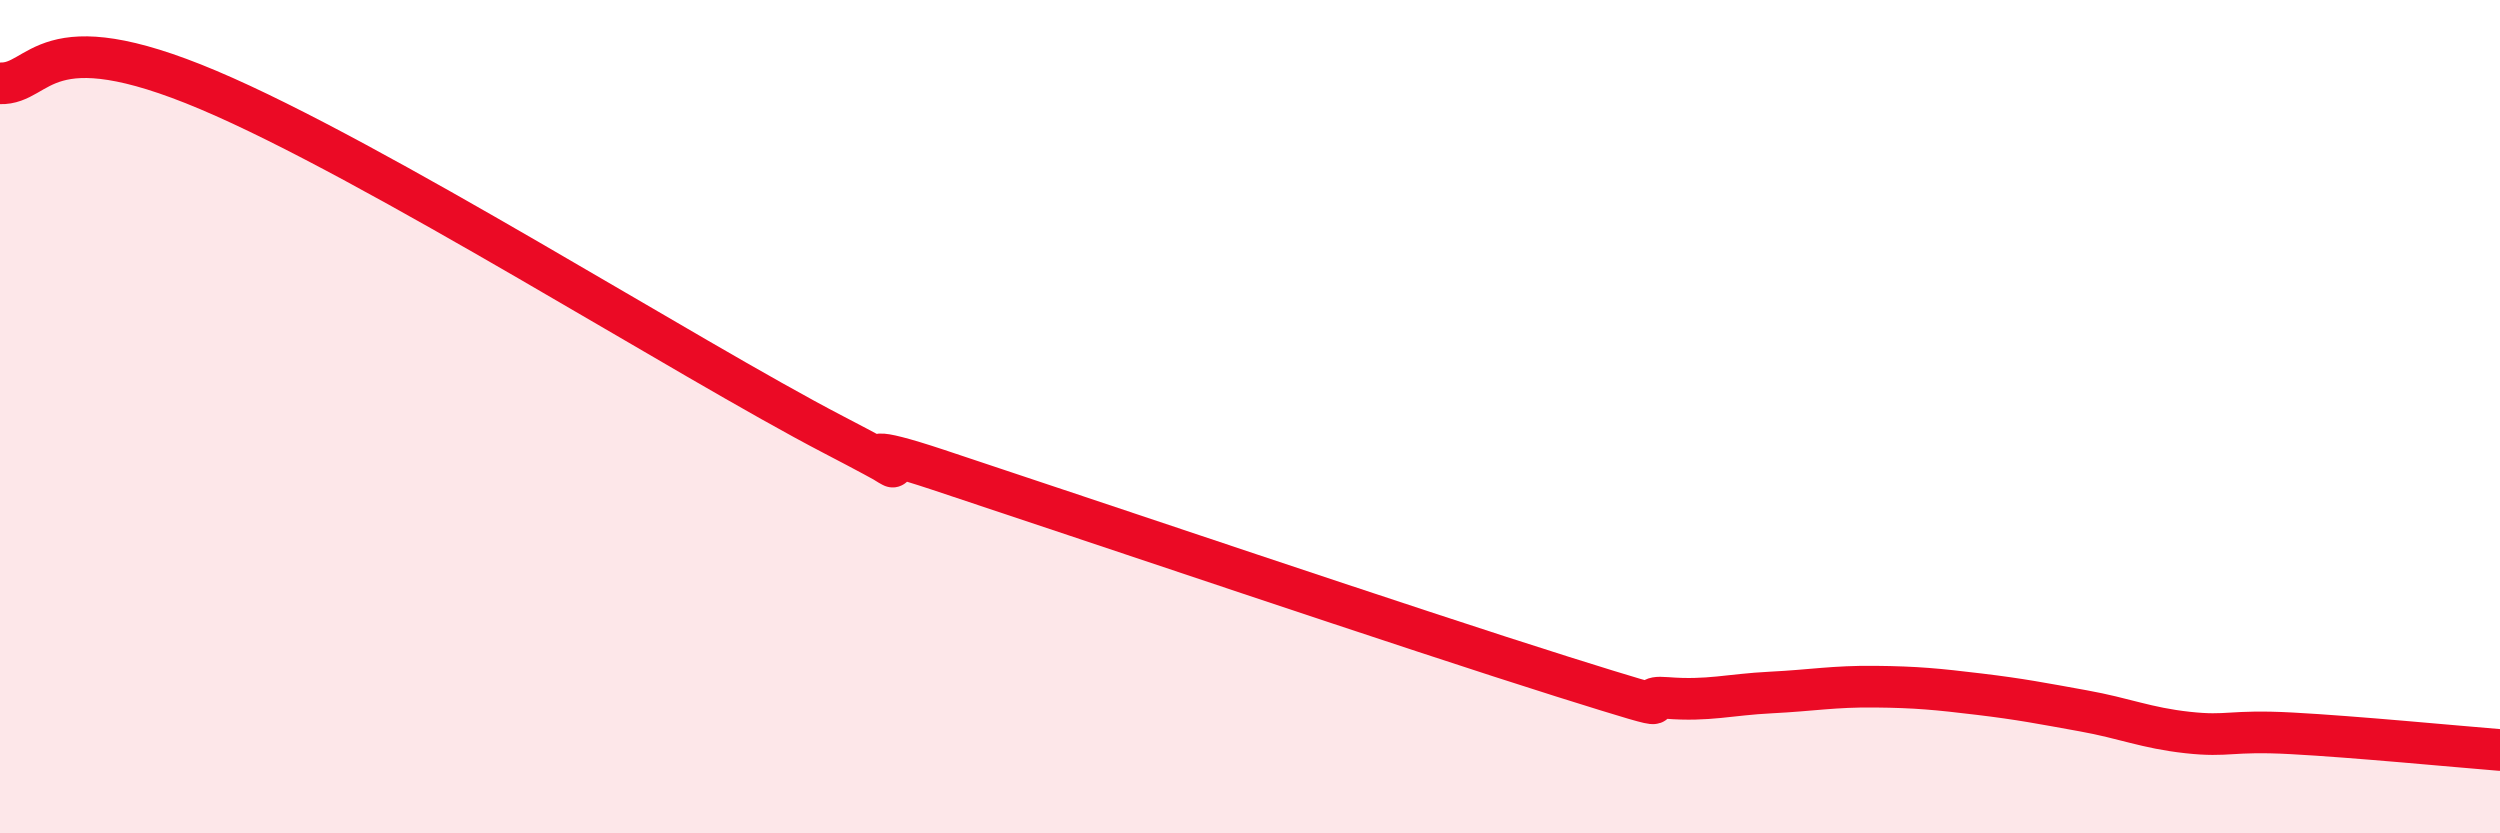 
    <svg width="60" height="20" viewBox="0 0 60 20" xmlns="http://www.w3.org/2000/svg">
      <path
        d="M 0,2 C 1,2.03 1,0.47 5,2.16 C 9,3.85 16.5,8.61 20,10.43 C 23.5,12.25 19,10.11 22.5,11.27 C 26,12.43 34,15.14 37.5,16.24 C 41,17.34 39,16.67 40,16.75 C 41,16.83 41.5,16.67 42.5,16.62 C 43.5,16.57 44,16.47 45,16.48 C 46,16.49 46.5,16.54 47.5,16.66 C 48.5,16.78 49,16.88 50,17.06 C 51,17.24 51.5,17.47 52.5,17.58 C 53.5,17.69 53.5,17.52 55,17.6 C 56.5,17.68 59,17.92 60,18L60 20L0 20Z"
        fill="#EB0A25"
        opacity="0.1"
        stroke-linecap="round"
        stroke-linejoin="round"
      />
      <path
        d="M 0,2 C 1,2.03 1,0.47 5,2.16 C 9,3.85 16.5,8.61 20,10.43 C 23.5,12.25 19,10.11 22.5,11.27 C 26,12.43 34,15.14 37.5,16.24 C 41,17.34 39,16.67 40,16.75 C 41,16.83 41.5,16.67 42.5,16.62 C 43.5,16.57 44,16.47 45,16.48 C 46,16.49 46.5,16.54 47.5,16.66 C 48.5,16.78 49,16.88 50,17.06 C 51,17.24 51.5,17.47 52.5,17.58 C 53.5,17.69 53.5,17.52 55,17.6 C 56.5,17.68 59,17.92 60,18"
        stroke="#EB0A25"
        stroke-width="1"
        fill="none"
        stroke-linecap="round"
        stroke-linejoin="round"
      />
    </svg>
  